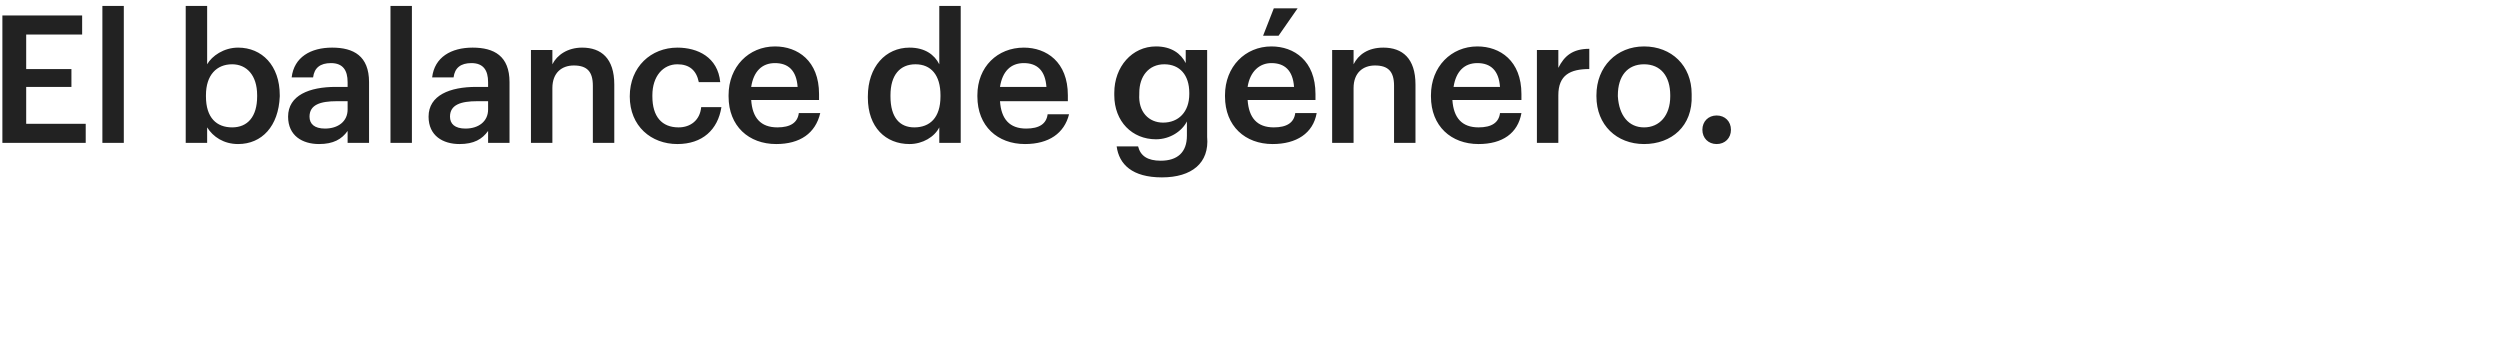<?xml version="1.0" encoding="utf-8"?>
<!-- Generator: Adobe Illustrator 27.7.0, SVG Export Plug-In . SVG Version: 6.00 Build 0)  -->
<svg version="1.1" id="Layer_1" xmlns="http://www.w3.org/2000/svg" xmlns:xlink="http://www.w3.org/1999/xlink" x="0px" y="0px"
	 viewBox="0 0 210 30" style="enable-background:new 0 0 210 30;" xml:space="preserve">
<style type="text/css">
	.st0{fill:#222222;}
</style>
<path class="st0" d="M0.2,12V1.3h6.7v1.6H2.2v2.9H6v1.5H2.2v3.1h5V12H0.2z M8.6,12V0.5h1.8V12H8.6z M20,12.1c-1.2,0-2.1-0.6-2.6-1.4
	V12h-1.8V0.5h1.8v4.9C17.8,4.7,18.8,4,20,4c2,0,3.5,1.5,3.5,4v0.1C23.4,10.6,22,12.1,20,12.1z M19.5,10.7c1.3,0,2.1-0.9,2.1-2.6V8
	c0-1.7-0.9-2.6-2.1-2.6c-1.3,0-2.2,0.9-2.2,2.6v0.1C17.3,9.9,18.2,10.7,19.5,10.7z M26.8,12.1c-1.4,0-2.6-0.7-2.6-2.3
	c0-1.8,1.8-2.5,4-2.5h1V6.9c0-1-0.4-1.6-1.4-1.6c-0.9,0-1.4,0.4-1.5,1.2h-1.8C24.7,4.8,26.1,4,27.9,4S31,4.7,31,6.9V12h-1.8v-1
	C28.7,11.7,28,12.1,26.8,12.1z M27.3,10.8c1.1,0,1.9-0.6,1.9-1.6V8.5h-0.9c-1.4,0-2.3,0.3-2.3,1.3C26,10.4,26.4,10.8,27.3,10.8z
	 M32.8,12V0.5h1.8V12H32.8z M38.6,12.1c-1.4,0-2.6-0.7-2.6-2.3c0-1.8,1.8-2.5,4-2.5h1V6.9c0-1-0.4-1.6-1.4-1.6
	c-0.9,0-1.4,0.4-1.5,1.2h-1.8C36.5,4.8,37.9,4,39.7,4c1.8,0,3.1,0.7,3.1,2.9V12H41v-1C40.5,11.7,39.8,12.1,38.6,12.1z M39.1,10.8
	c1.1,0,1.9-0.6,1.9-1.6V8.5h-0.9c-1.4,0-2.3,0.3-2.3,1.3C37.8,10.4,38.2,10.8,39.1,10.8z M44.6,12V4.2h1.8v1.2
	C46.8,4.6,47.7,4,48.9,4c1.6,0,2.7,0.9,2.7,3.1V12h-1.8V7.2c0-1.2-0.5-1.7-1.6-1.7c-1,0-1.8,0.6-1.8,1.9V12H44.6z M56.9,12.1
	c-2.2,0-4-1.5-4-4V8.1c0-2.5,1.8-4.1,4-4.1c1.7,0,3.4,0.8,3.6,2.9h-1.8c-0.2-1-0.8-1.5-1.8-1.5c-1.2,0-2.1,1-2.1,2.6v0.1
	c0,1.7,0.8,2.6,2.2,2.6c1,0,1.8-0.6,1.9-1.7h1.7C60.3,10.9,59,12.1,56.9,12.1z M65.2,12.1c-2.3,0-4-1.5-4-4V8c0-2.4,1.7-4.1,3.9-4.1
	c1.9,0,3.7,1.2,3.7,4v0.5h-5.7c0.1,1.5,0.8,2.3,2.2,2.3c1.1,0,1.7-0.4,1.8-1.2h1.8C68.5,11.2,67.2,12.1,65.2,12.1z M63.1,7.3H67
	c-0.1-1.4-0.8-2-1.9-2C64,5.3,63.3,6,63.1,7.3z M76.4,12.1c-2,0-3.5-1.4-3.5-3.9V8.1c0-2.5,1.5-4.1,3.5-4.1c1.3,0,2.1,0.6,2.5,1.4
	V0.5h1.8V12h-1.8v-1.3C78.5,11.5,77.5,12.1,76.4,12.1z M76.8,10.7c1.3,0,2.2-0.8,2.2-2.6V8c0-1.7-0.8-2.6-2.1-2.6
	c-1.3,0-2.1,0.9-2.1,2.6v0.1C74.8,9.9,75.6,10.7,76.8,10.7z M86.1,12.1c-2.3,0-4-1.5-4-4V8C82.1,5.6,83.8,4,86,4
	c1.9,0,3.7,1.2,3.7,4v0.5h-5.7c0.1,1.5,0.8,2.3,2.2,2.3c1.1,0,1.7-0.4,1.8-1.2h1.8C89.4,11.2,88.1,12.1,86.1,12.1z M84,7.3h3.9
	c-0.1-1.4-0.8-2-1.9-2C84.9,5.3,84.2,6,84,7.3z M97.6,14.9c-2.5,0-3.6-1.1-3.8-2.6h1.8c0.2,0.8,0.8,1.2,1.9,1.2
	c1.4,0,2.2-0.7,2.2-2.1v-1.2c-0.4,0.8-1.4,1.5-2.6,1.5c-2,0-3.5-1.5-3.5-3.7V7.8c0-2.2,1.5-3.9,3.5-3.9c1.3,0,2.1,0.6,2.5,1.4V4.2
	h1.8v7.3C101.6,13.7,100.1,14.9,97.6,14.9z M97.7,10.3c1.3,0,2.2-0.9,2.2-2.4V7.8c0-1.5-0.8-2.4-2.1-2.4c-1.3,0-2.1,1-2.1,2.4v0.1
	C95.6,9.4,96.5,10.3,97.7,10.3z M106.1,3l0.9-2.3h2L107.4,3H106.1z M106.9,12.1c-2.3,0-4-1.5-4-4V8c0-2.4,1.7-4.1,3.9-4.1
	c1.9,0,3.7,1.2,3.7,4v0.5h-5.7c0.1,1.5,0.8,2.3,2.2,2.3c1.1,0,1.7-0.4,1.8-1.2h1.8C110.3,11.2,108.9,12.1,106.9,12.1z M104.8,7.3
	h3.9c-0.1-1.4-0.8-2-1.9-2C105.8,5.3,105,6,104.8,7.3z M111.9,12V4.2h1.8v1.2c0.4-0.8,1.2-1.4,2.5-1.4c1.6,0,2.7,0.9,2.7,3.1V12
	h-1.8V7.2c0-1.2-0.5-1.7-1.6-1.7c-1,0-1.8,0.6-1.8,1.9V12H111.9z M124.2,12.1c-2.3,0-4-1.5-4-4V8c0-2.4,1.7-4.1,3.9-4.1
	c1.9,0,3.7,1.2,3.7,4v0.5H122c0.1,1.5,0.8,2.3,2.2,2.3c1.1,0,1.7-0.4,1.8-1.2h1.8C127.5,11.2,126.2,12.1,124.2,12.1z M122.1,7.3h3.9
	c-0.1-1.4-0.8-2-1.9-2C123,5.3,122.3,6,122.1,7.3z M129.1,12V4.2h1.8v1.5c0.5-1,1.2-1.6,2.6-1.6v1.7c-1.6,0-2.6,0.5-2.6,2.2V12
	H129.1z M138.1,10.7c1.3,0,2.2-1,2.2-2.6V8c0-1.6-0.8-2.6-2.2-2.6c-1.4,0-2.2,1-2.2,2.6v0.1C136,9.7,136.8,10.7,138.1,10.7z
	 M138.1,12.1c-2.3,0-4-1.6-4-4V8c0-2.4,1.7-4.1,4-4.1c2.3,0,4,1.6,4,4v0.1C142.2,10.6,140.4,12.1,138.1,12.1z M144.2,12.1
	c-0.7,0-1.2-0.5-1.2-1.2c0-0.7,0.5-1.2,1.2-1.2c0.7,0,1.2,0.5,1.2,1.2C145.4,11.6,144.9,12.1,144.2,12.1z"/>
</svg>
